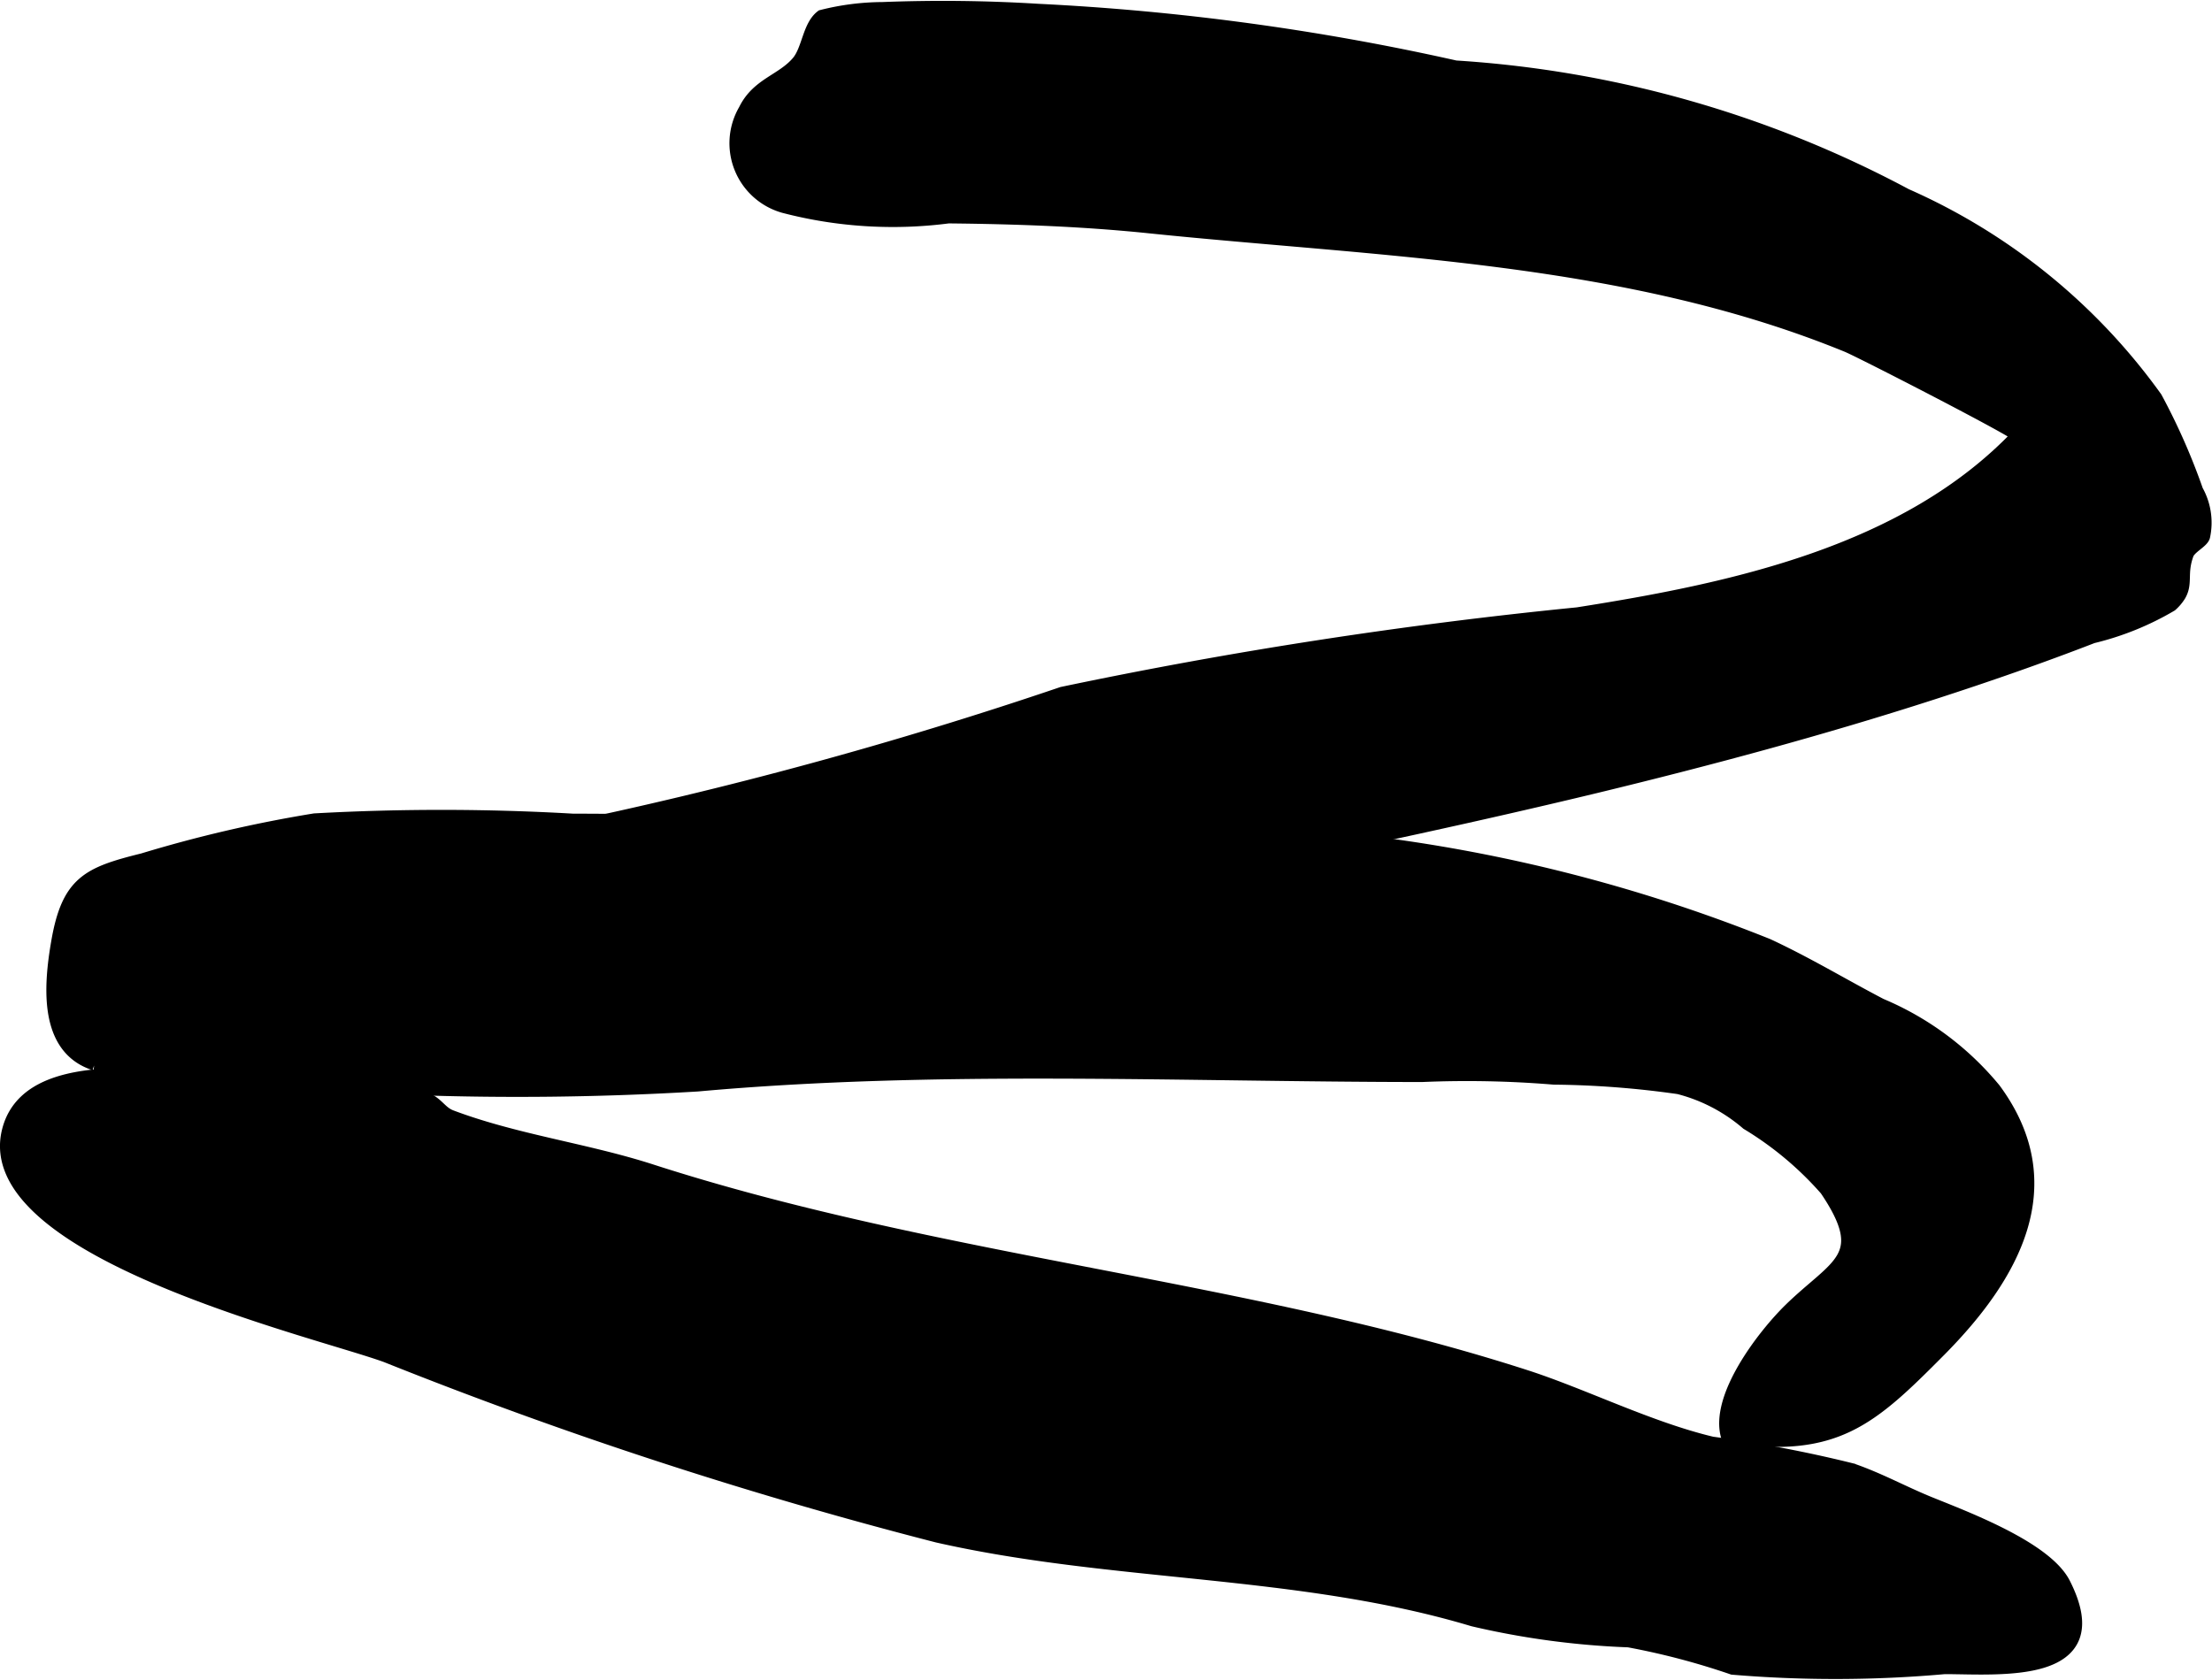 <?xml version="1.0" encoding="UTF-8"?>
<svg xmlns="http://www.w3.org/2000/svg"
     version="1.1"
     width="8.068mm"
     height="6.129mm"
     viewBox="0 0 22.871 17.374">
   <defs>
      <style type="text/css"><![CDATA[
      .a {
        stroke: #000;
        stroke-miterlimit: 10;
        stroke-width: 0.15px;
        fill-rule: evenodd;
      }
    ]]></style>
   </defs>
   <path class="a"
         d="M22.527,6.152a.455.455,0,0,1-.084.099,2.953,2.953,0,0,1-.809.327c-.542.21-1.091.401-1.645.58-1.148.371-2.314.684-3.486.968-2.436.588-4.9,1.047-7.353,1.56a5.927,5.927,0,0,0-1.612.449,6.551,6.551,0,0,1-1.718.354,10.617,10.617,0,0,1-2.327.247c-.686.005-2.341.684-2.752-.178-.544-1.147,1.978-1.404,2.578-1.533.806-.173,1.619-.308,2.434-.424a44.101,44.101,0,0,0,5.231-1.424,49.898,49.898,0,0,1,5.328-.822c1.597-.251,3.404-.632,4.562-1.853.024-.026-1.628-.875-1.772-.934-2.288-.936-4.801-.981-7.224-1.231-.688-.071-1.38-.095-2.072-.102a4.448,4.448,0,0,1-1.699-.107.672.672,0,0,1-.398-.986c.131-.269.386-.302.549-.497.107-.129.113-.37.242-.469a2.597,2.597,0,0,1,.625-.08,16.013,16.013,0,0,1,1.607.018,25.358,25.358,0,0,1,4.316.586,11.389,11.389,0,0,1,4.656,1.324,6.308,6.308,0,0,1,2.579,2.094,6.607,6.607,0,0,1,.423.959.668.668,0,0,1,.071.467c-.013.052-.142.11-.169.183C22.534,5.93,22.601,6.027,22.527,6.152Z"/>
   <path class="a"
         d="M20.615,11.27a3.048,3.048,0,0,0-1.172-.872c-.395-.206-.76-.428-1.169-.618a16.444,16.444,0,0,0-6.912-1.166c-1.815.008-3.614-.125-5.436-.125a23.7,23.7,0,0,0-2.673-.003,13.673,13.673,0,0,0-1.774.412c-.565.14-.769.231-.875.845-.084.482-.118,1.093.376,1.252a7.522,7.522,0,0,0,1.152.089,17.996,17.996,0,0,0,1.888.155,31.051,31.051,0,0,0,3.19-.027c2.472-.223,5.003-.099,7.493-.098a10.917,10.917,0,0,1,1.363.027,9.691,9.691,0,0,1,1.293.099,1.759,1.759,0,0,1,.711.371,3.474,3.474,0,0,1,.817.684c.484.714.105.785-.374,1.253-.274.269-.758.898-.646,1.298,1.108.165,1.469-.17,2.184-.89C20.809,13.19,21.339,12.253,20.615,11.27Z"/>
   <path class="a"
         d="M1.355,11.113c-.447.01-1.127.042-1.261.585-.308,1.24,3.202,2.059,3.903,2.317a46.437,46.437,0,0,0,5.697,1.862c1.829.414,3.74.328,5.539.867a8.383,8.383,0,0,0,1.607.216,7.527,7.527,0,0,1,1.076.283,12.72,12.72,0,0,0,2.19-.006c.563,0,1.721.116,1.228-.857-.188-.37-1.021-.68-1.388-.829-.277-.113-.514-.246-.8-.345a13.342,13.342,0,0,0-1.445-.275c-.646-.153-1.335-.499-1.927-.69-2.881-.931-6.086-1.173-9.046-2.129-.67-.216-1.397-.307-2.066-.559-.122-.046-.147-.153-.299-.197a3.214,3.214,0,0,0-.472.013,9.361,9.361,0,0,1-1.062-.326,7.687,7.687,0,0,0-1.597-.056"/>
</svg>
